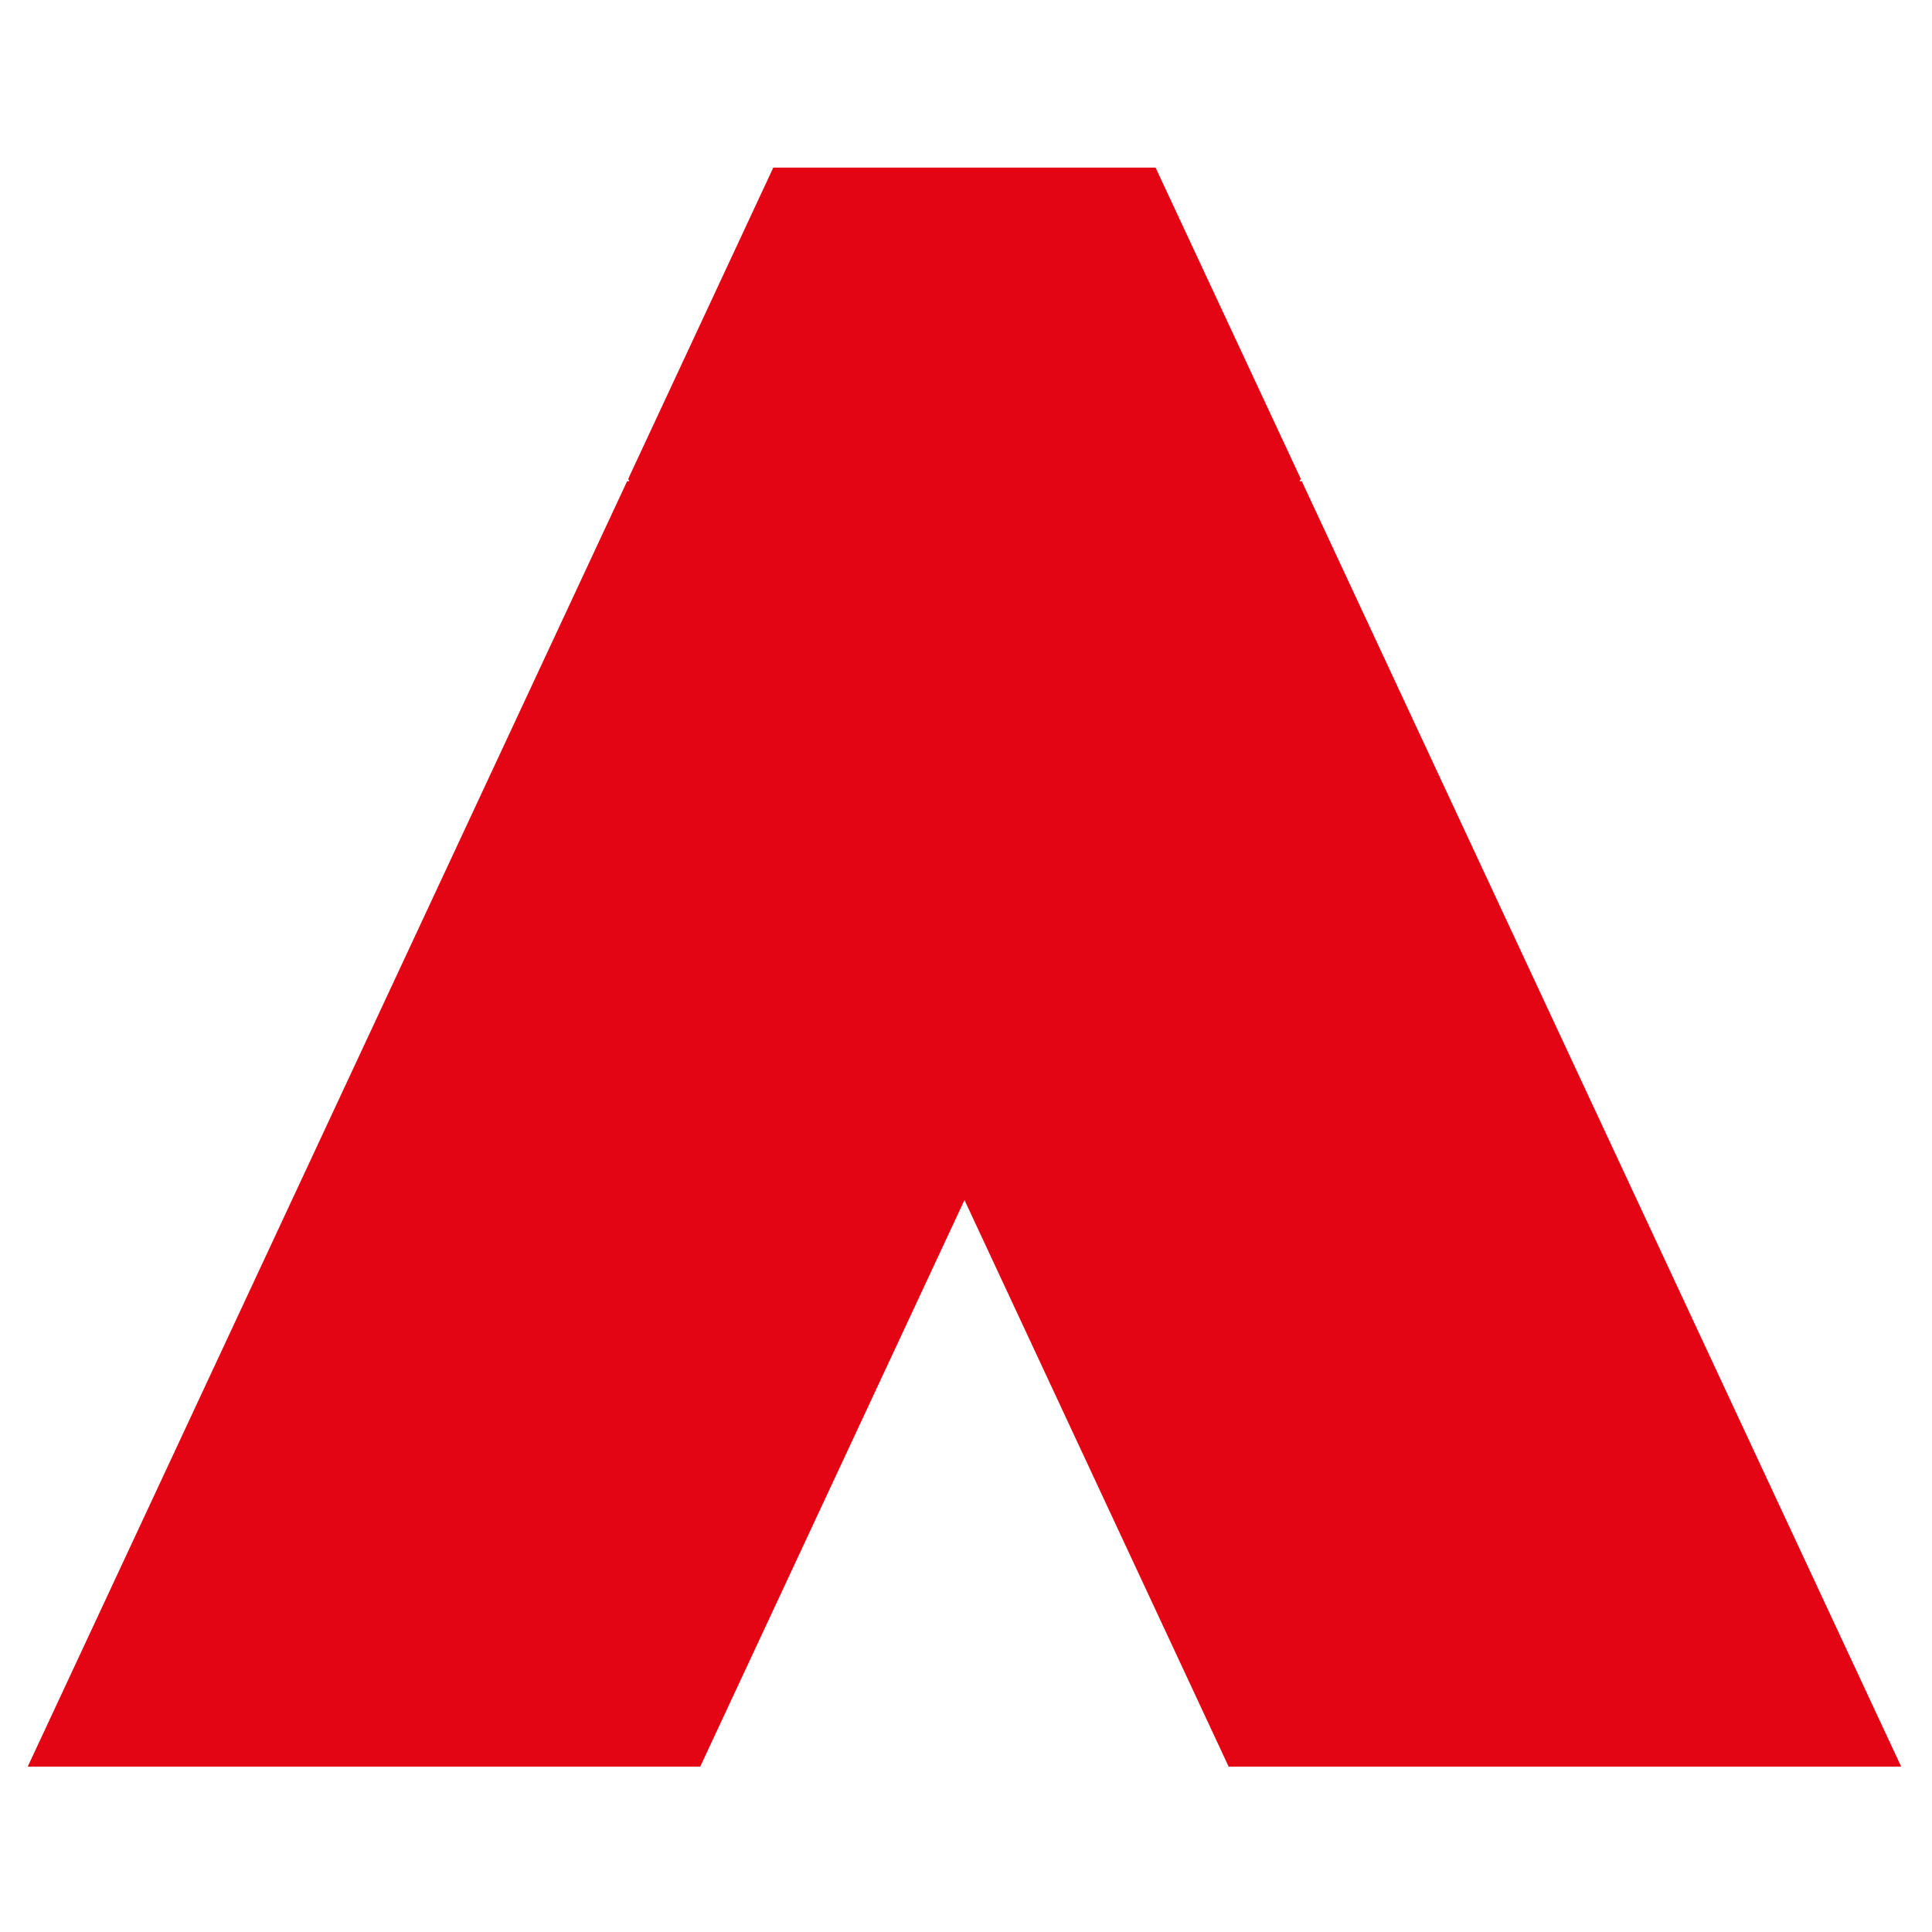 <svg xmlns="http://www.w3.org/2000/svg" version="1.1" xmlns:xlink="http://www.w3.org/1999/xlink" xmlns:svgjs="http://svgjs.dev/svgjs" width="512" height="512"><svg id="SvgjsSvg1015" xmlns="http://www.w3.org/2000/svg" width="512" height="512" viewBox="0 0 512 512"><defs><style>.cls-1{fill:#e30513;}</style></defs><polygon class="cls-1" points="344.41 127.53 344.72 126.89 306.24 44.42 204.93 44.42 166.49 126.89 166.77 127.53 166.19 127.53 7.35 468.17 185.57 468.17 255.6 318.02 325.6 468.17 503.83 468.17 344.99 127.53 344.41 127.53"></polygon></svg><style>@media (prefers-color-scheme: light) { :root { filter: none; } }
@media (prefers-color-scheme: dark) { :root { filter: none; } }
</style></svg>